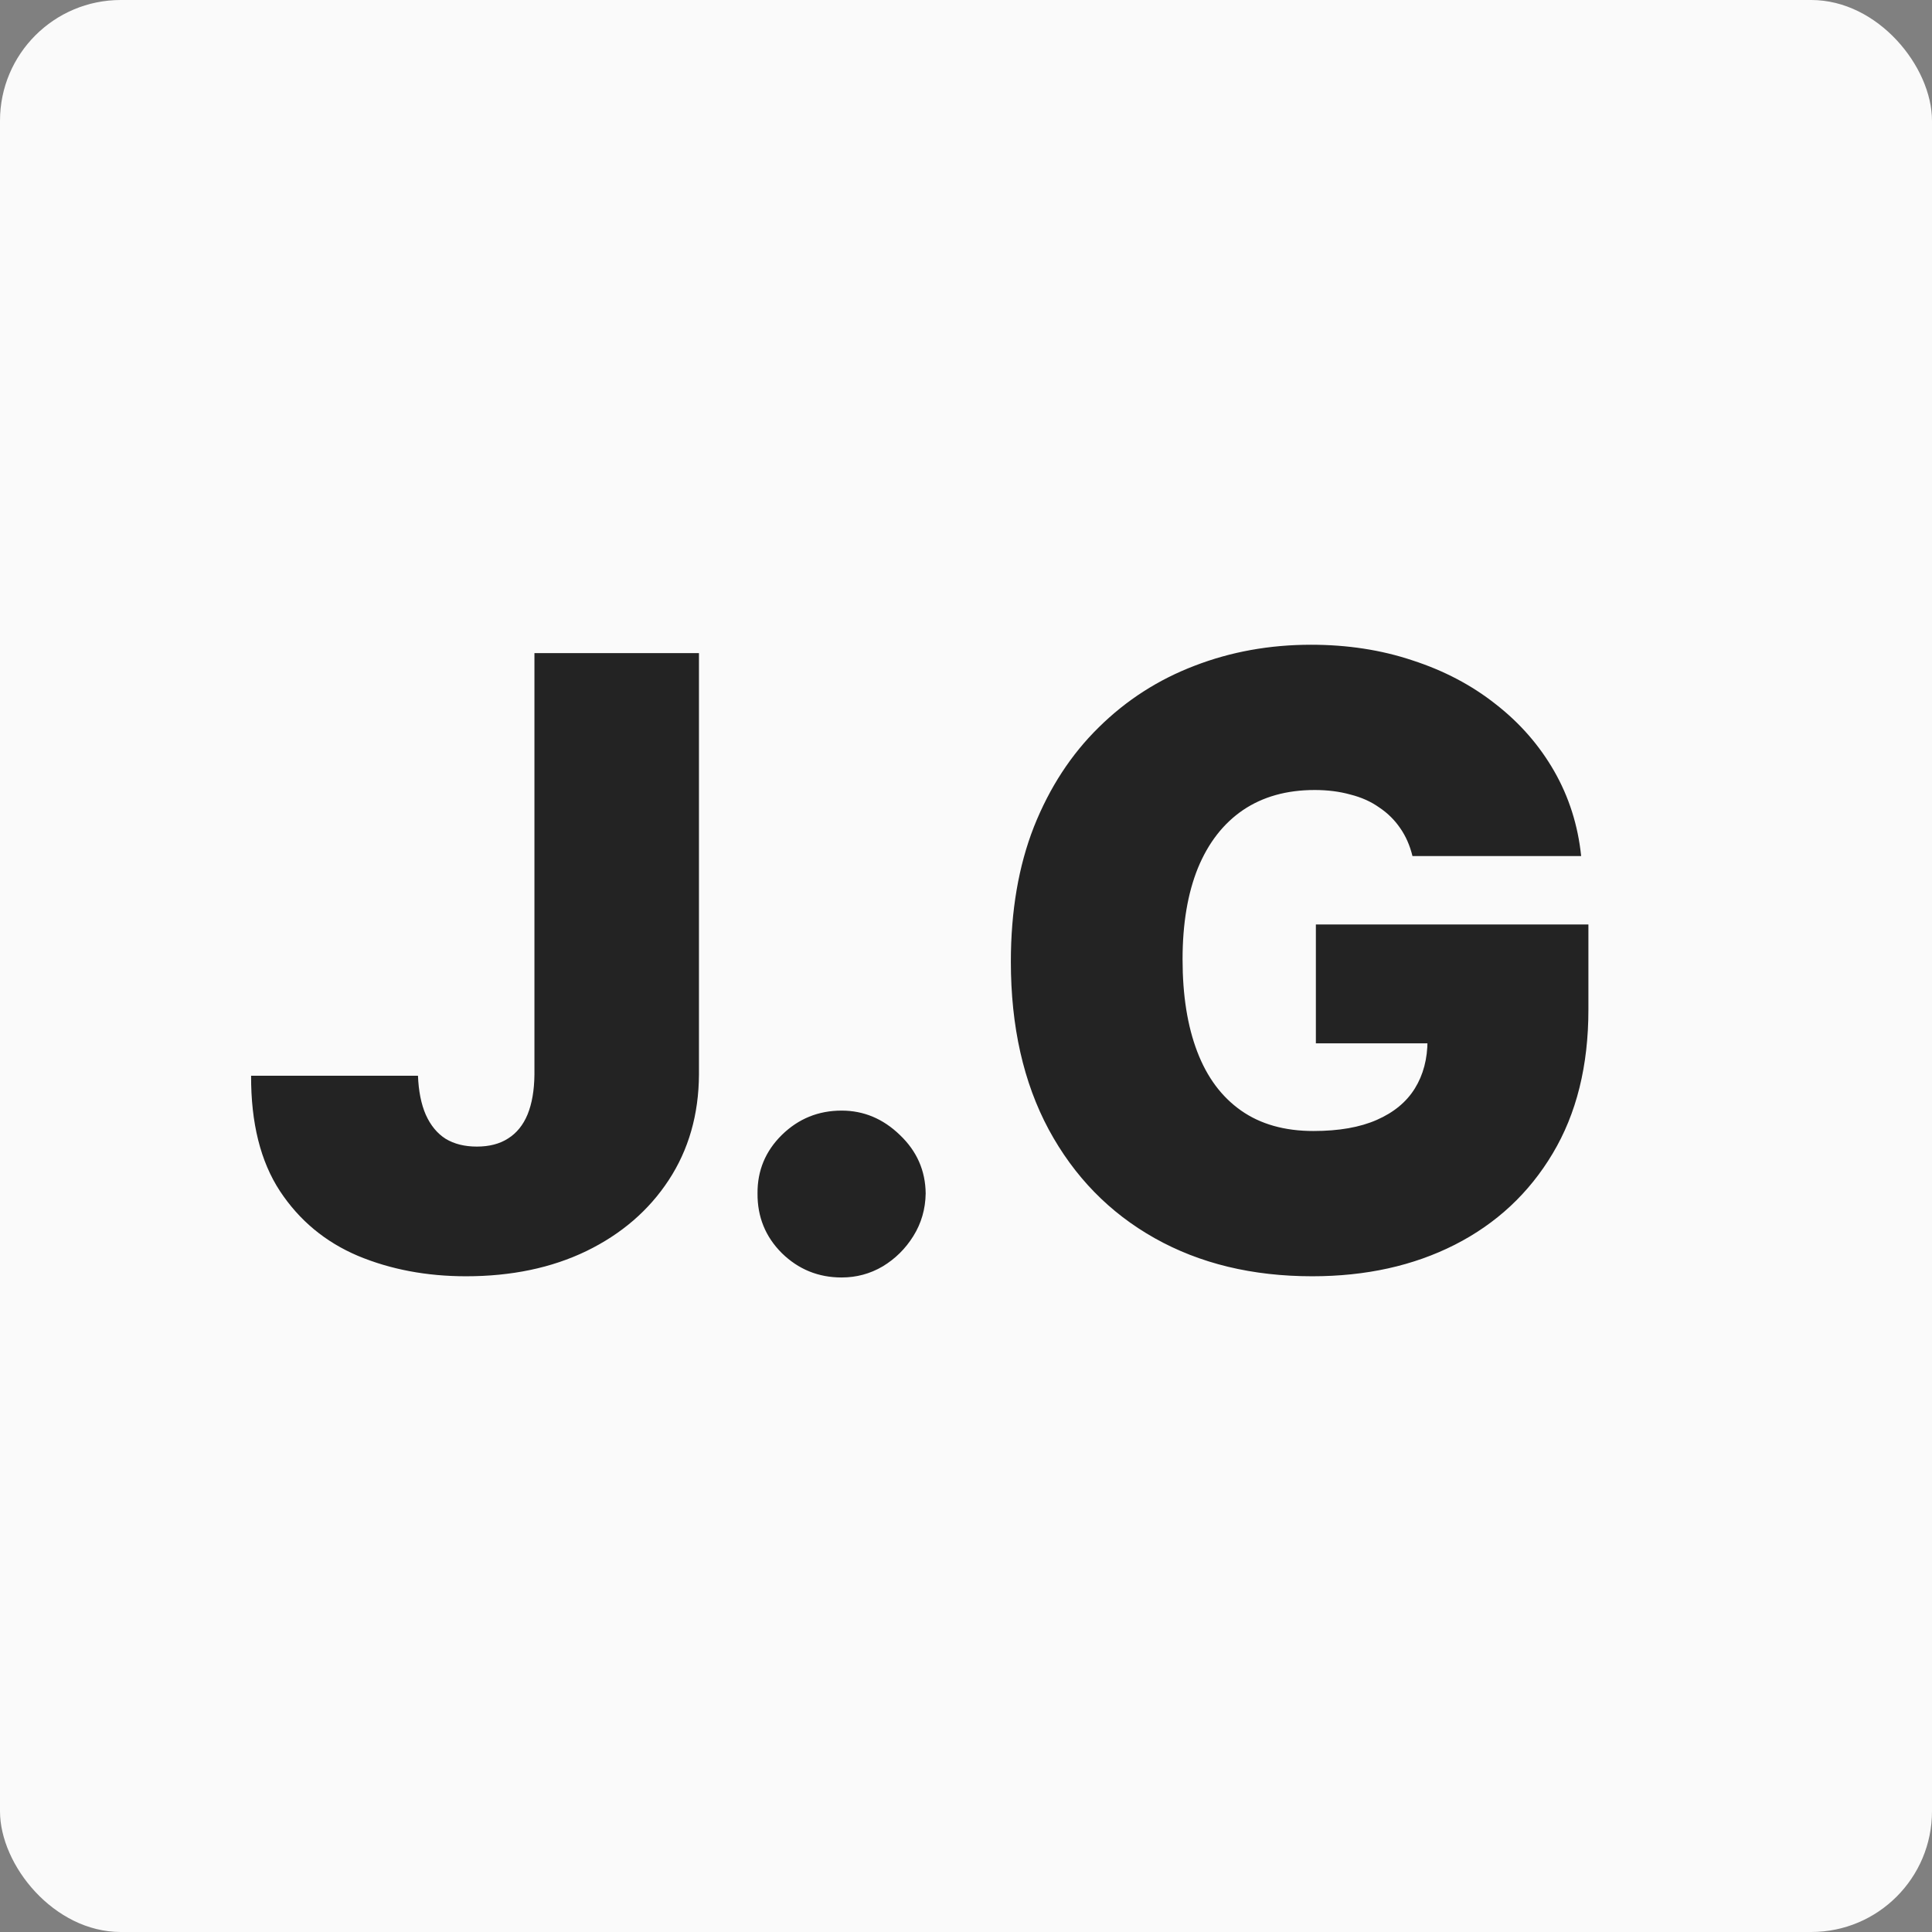 <?xml version="1.0" encoding="UTF-8"?> <svg xmlns="http://www.w3.org/2000/svg" width="32" height="32" viewBox="0 0 32 32" fill="none"><rect x="0" y="0" width="32" height="32" fill="#808080" stroke="none"/><rect width="32" height="32" rx="2" fill="#FAFAFA"></rect><path d="M8.852 10.818H11.577V17.798C11.573 18.461 11.406 19.044 11.075 19.548C10.746 20.049 10.292 20.44 9.712 20.722C9.136 21 8.471 21.139 7.719 21.139C7.066 21.139 6.469 21.026 5.929 20.801C5.389 20.572 4.958 20.215 4.636 19.727C4.315 19.237 4.156 18.6 4.159 17.818H6.923C6.933 18.073 6.976 18.289 7.053 18.465C7.132 18.64 7.241 18.773 7.381 18.862C7.523 18.948 7.696 18.991 7.898 18.991C8.103 18.991 8.276 18.947 8.415 18.857C8.557 18.768 8.665 18.635 8.738 18.459C8.811 18.28 8.849 18.06 8.852 17.798V10.818ZM13.94 21.159C13.555 21.159 13.225 21.025 12.95 20.756C12.678 20.485 12.544 20.155 12.547 19.767C12.544 19.389 12.678 19.066 12.95 18.798C13.225 18.529 13.555 18.395 13.94 18.395C14.304 18.395 14.626 18.529 14.904 18.798C15.186 19.066 15.328 19.389 15.332 19.767C15.328 20.026 15.26 20.261 15.128 20.473C14.998 20.682 14.829 20.849 14.621 20.975C14.412 21.098 14.185 21.159 13.94 21.159ZM23.395 14.179C23.352 14.003 23.284 13.849 23.192 13.717C23.099 13.581 22.983 13.466 22.844 13.374C22.708 13.277 22.549 13.206 22.366 13.16C22.187 13.11 21.99 13.085 21.775 13.085C21.311 13.085 20.915 13.196 20.587 13.418C20.262 13.64 20.013 13.96 19.841 14.378C19.672 14.796 19.587 15.299 19.587 15.889C19.587 16.486 19.668 16.996 19.831 17.421C19.993 17.845 20.235 18.169 20.557 18.395C20.878 18.62 21.277 18.733 21.755 18.733C22.176 18.733 22.525 18.672 22.804 18.549C23.085 18.426 23.296 18.252 23.435 18.027C23.574 17.802 23.644 17.537 23.644 17.232L24.121 17.281H21.795V15.312H26.309V16.724C26.309 17.652 26.112 18.446 25.717 19.106C25.326 19.762 24.786 20.266 24.096 20.617C23.41 20.965 22.623 21.139 21.735 21.139C20.744 21.139 19.874 20.929 19.125 20.508C18.376 20.087 17.791 19.487 17.37 18.708C16.952 17.929 16.743 17.003 16.743 15.929C16.743 15.087 16.871 14.341 17.126 13.692C17.385 13.042 17.743 12.494 18.2 12.046C18.657 11.595 19.186 11.256 19.786 11.027C20.386 10.795 21.029 10.679 21.715 10.679C22.318 10.679 22.878 10.765 23.395 10.938C23.916 11.107 24.375 11.348 24.773 11.663C25.174 11.975 25.497 12.345 25.742 12.772C25.987 13.2 26.136 13.669 26.189 14.179H23.395Z" fill="#232323"></path></svg> 